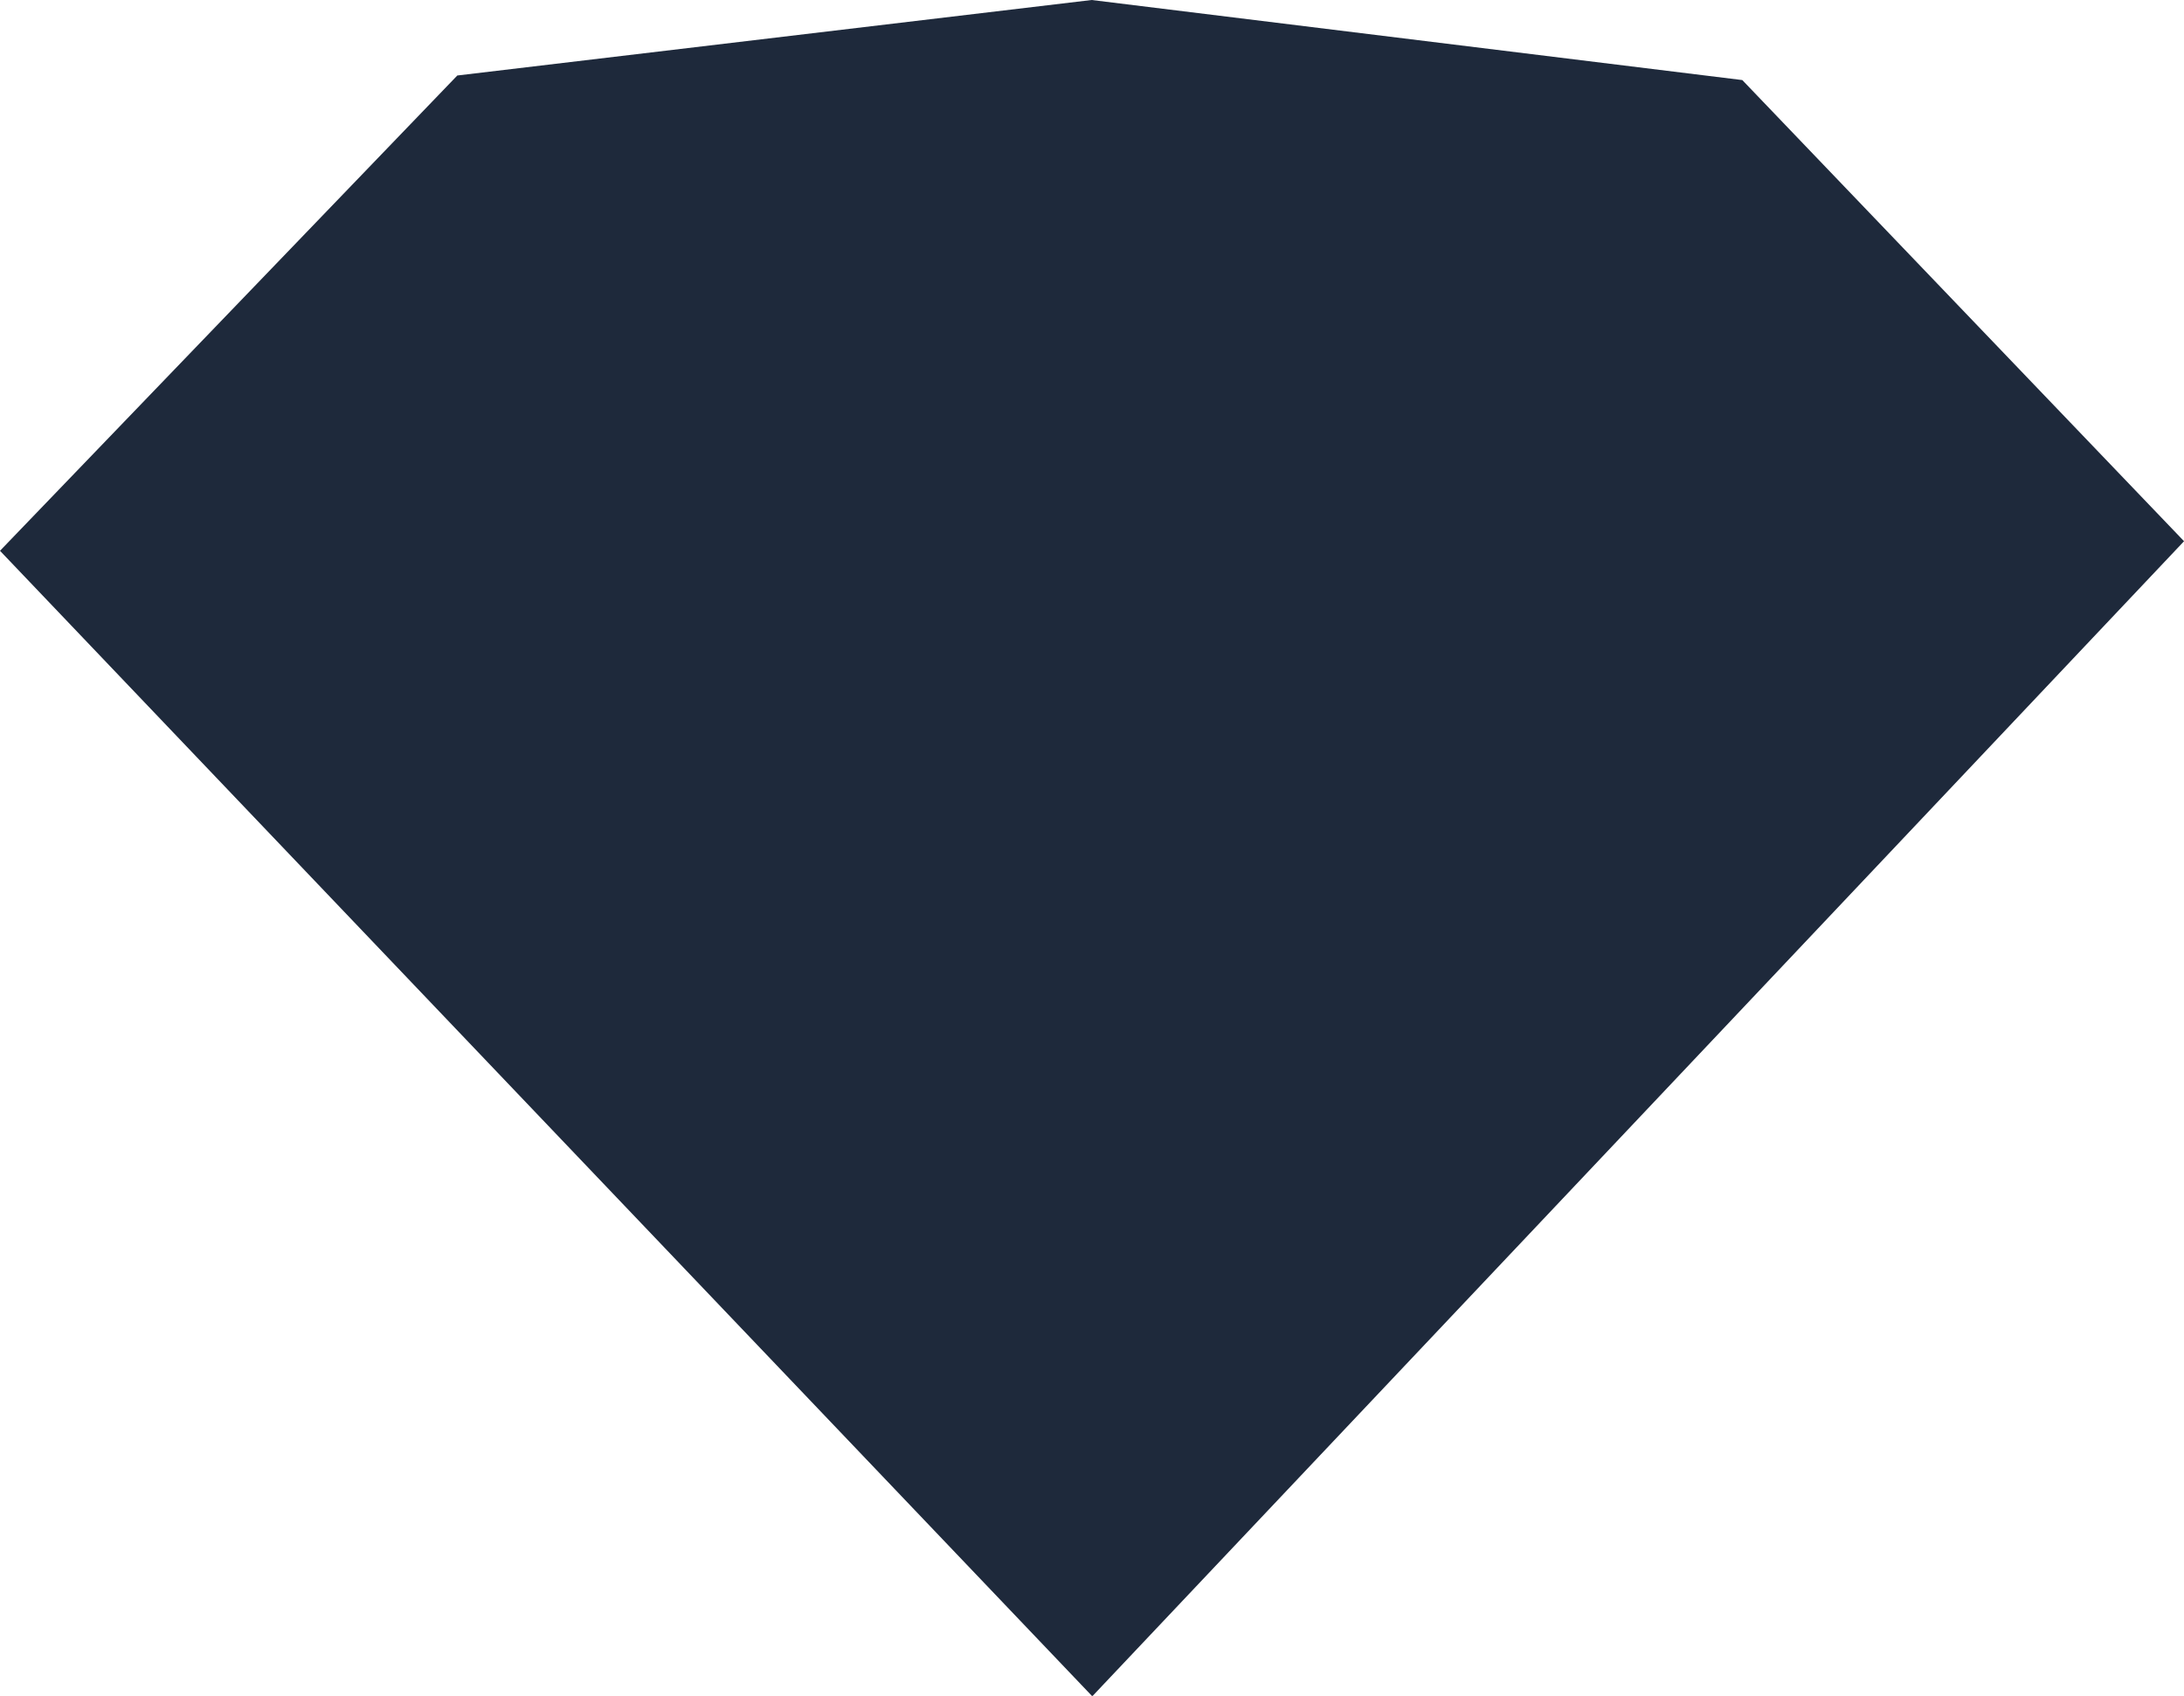 <svg xmlns="http://www.w3.org/2000/svg" viewBox="0 0 1699 1319">
  <path d="m 0.08,-1649.066 -849.722,-890.934 355.759,-369.67 493.5,-58.718 506.134,62.274 343.638,358.676 z" transform="translate(849.642,2968.388)" fill="#1e293b"/>
</svg>
